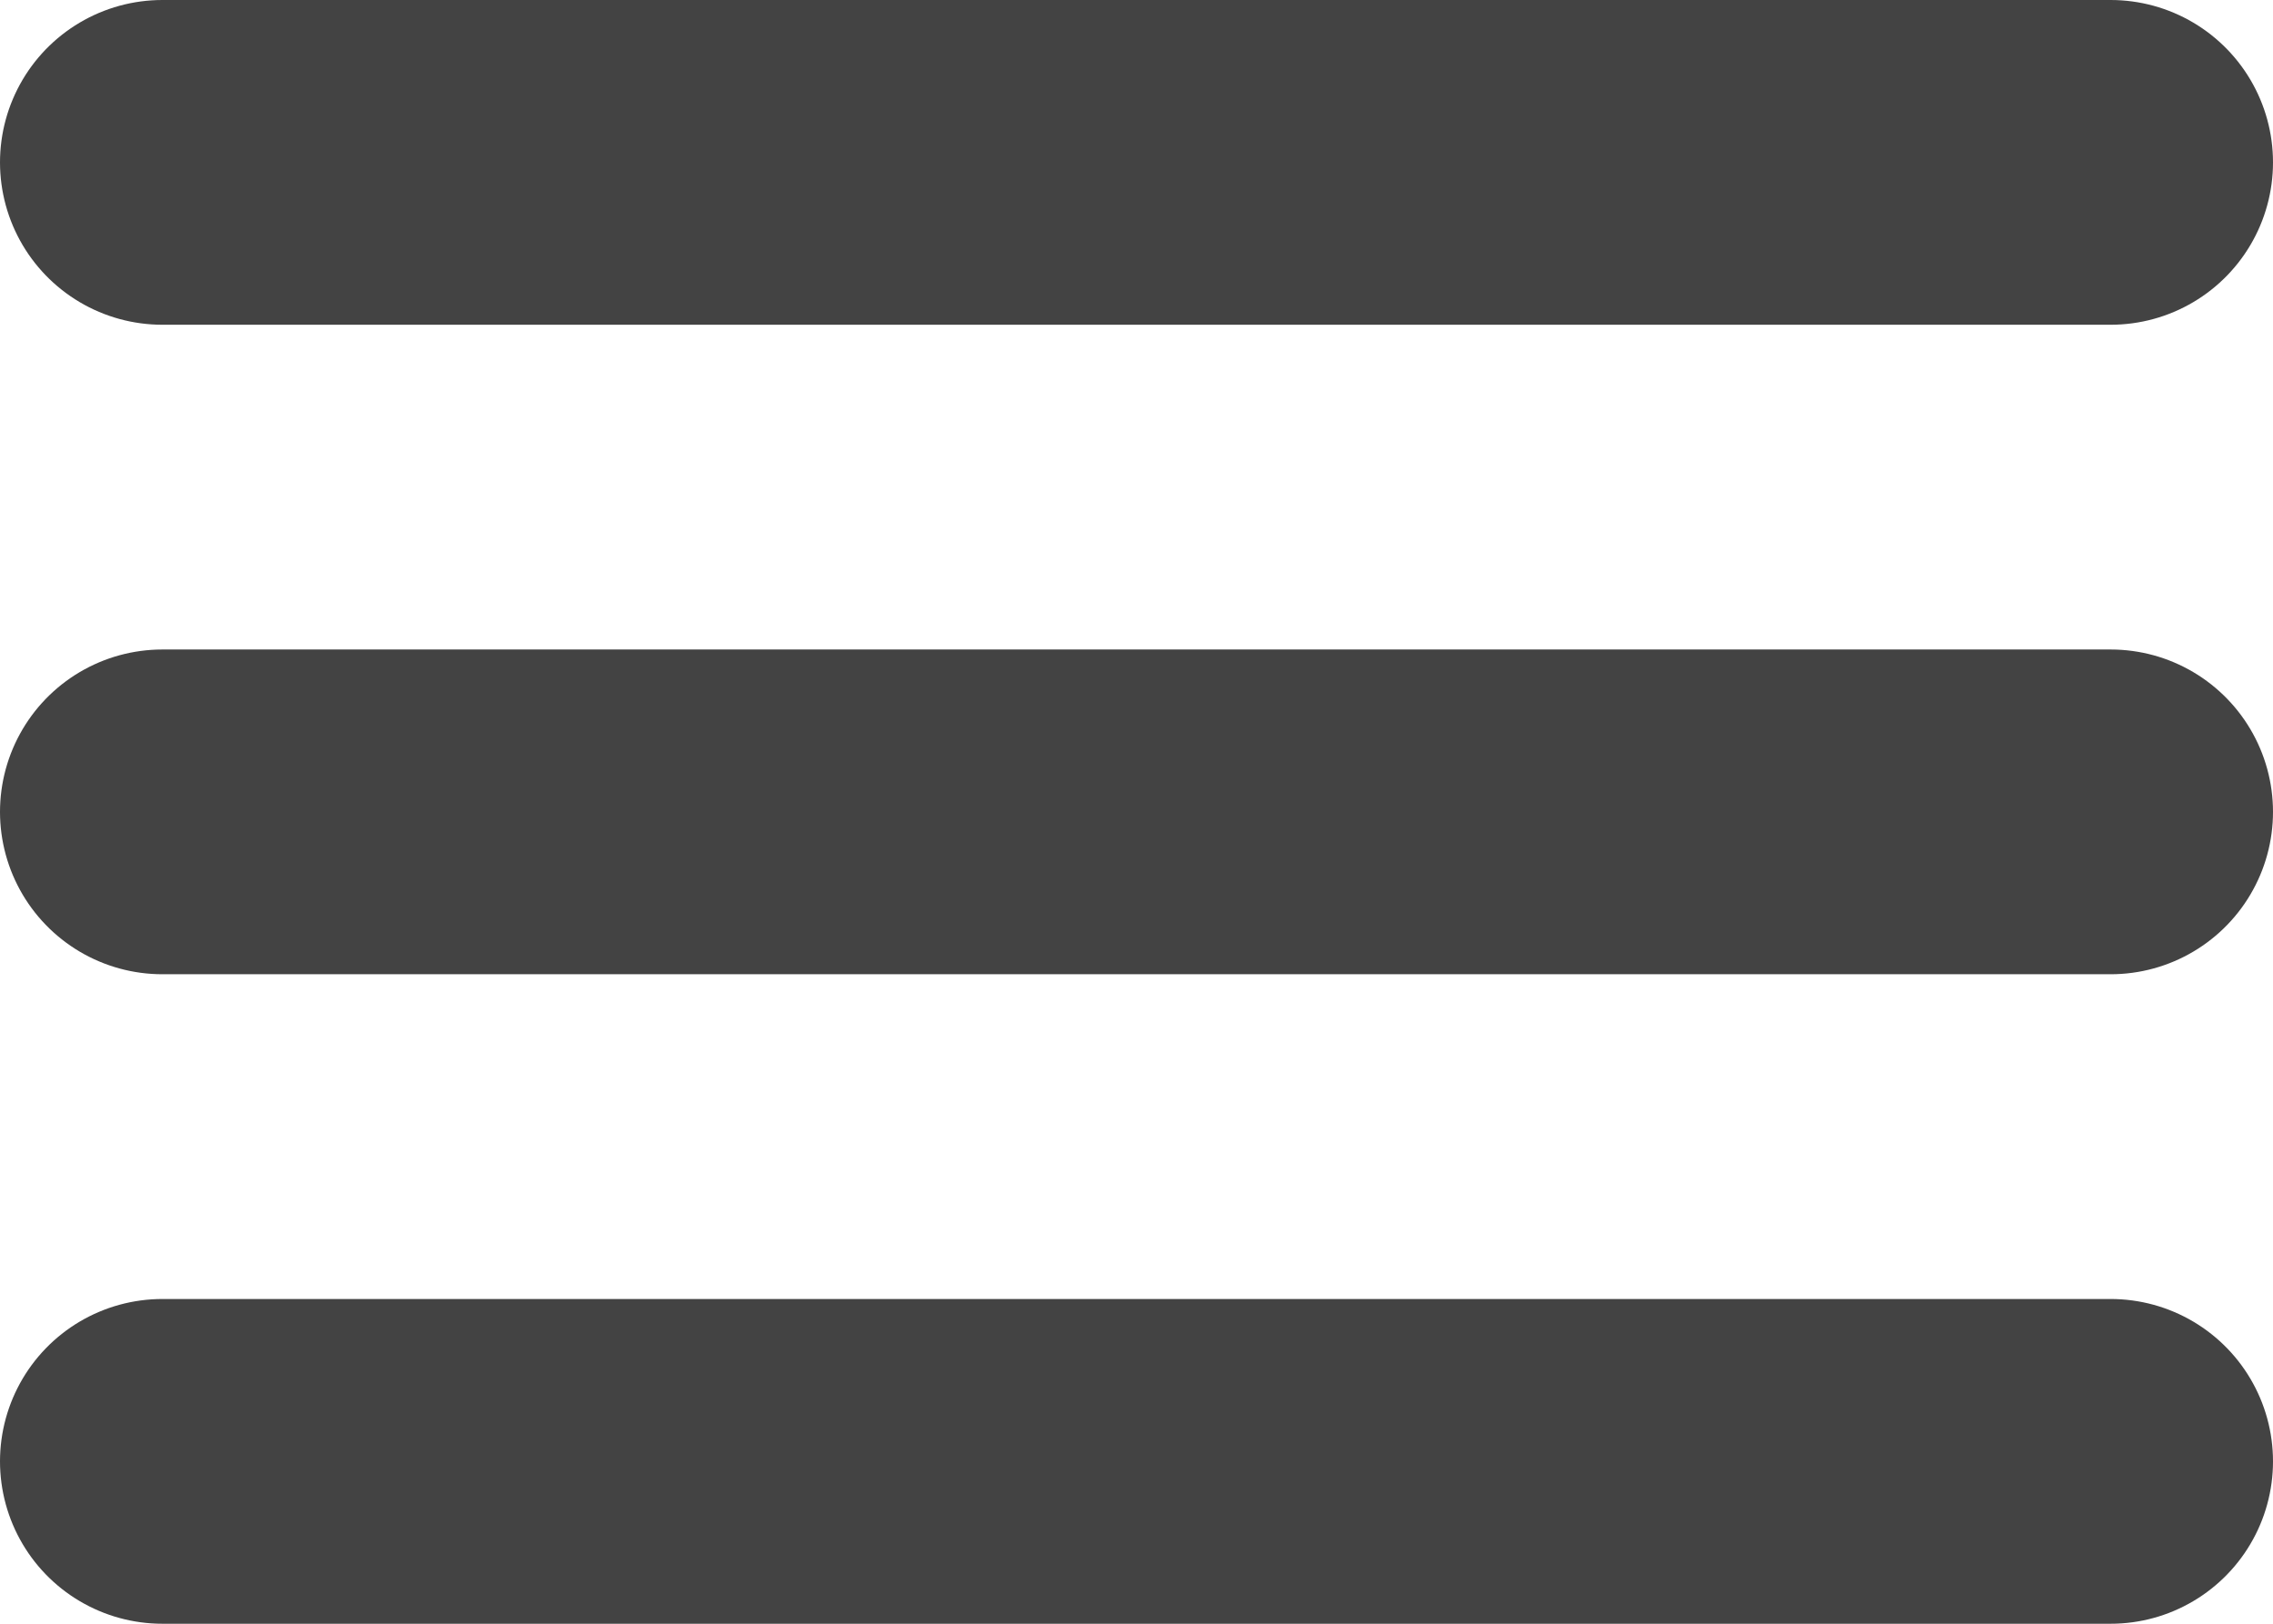 <svg xmlns="http://www.w3.org/2000/svg" width="21" height="15" viewBox="0 0 21 15">
  <g id="Icon_feather-menu" data-name="Icon feather-menu" transform="translate(-3 -7.5)">
    <path id="Path_3821" data-name="Path 3821" d="M4.5,18h18" transform="translate(0 -3)" fill="none" stroke="#434343" stroke-linecap="round" stroke-linejoin="round" stroke-width="3"/>
    <path id="Path_3822" data-name="Path 3822" d="M4.5,9h18" fill="none" stroke="#434343" stroke-linecap="round" stroke-linejoin="round" stroke-width="3"/>
    <path id="Path_3823" data-name="Path 3823" d="M4.5,27h18" transform="translate(0 -6)" fill="none" stroke="#434343" stroke-linecap="round" stroke-linejoin="round" stroke-width="3"/>
  </g>
</svg>
